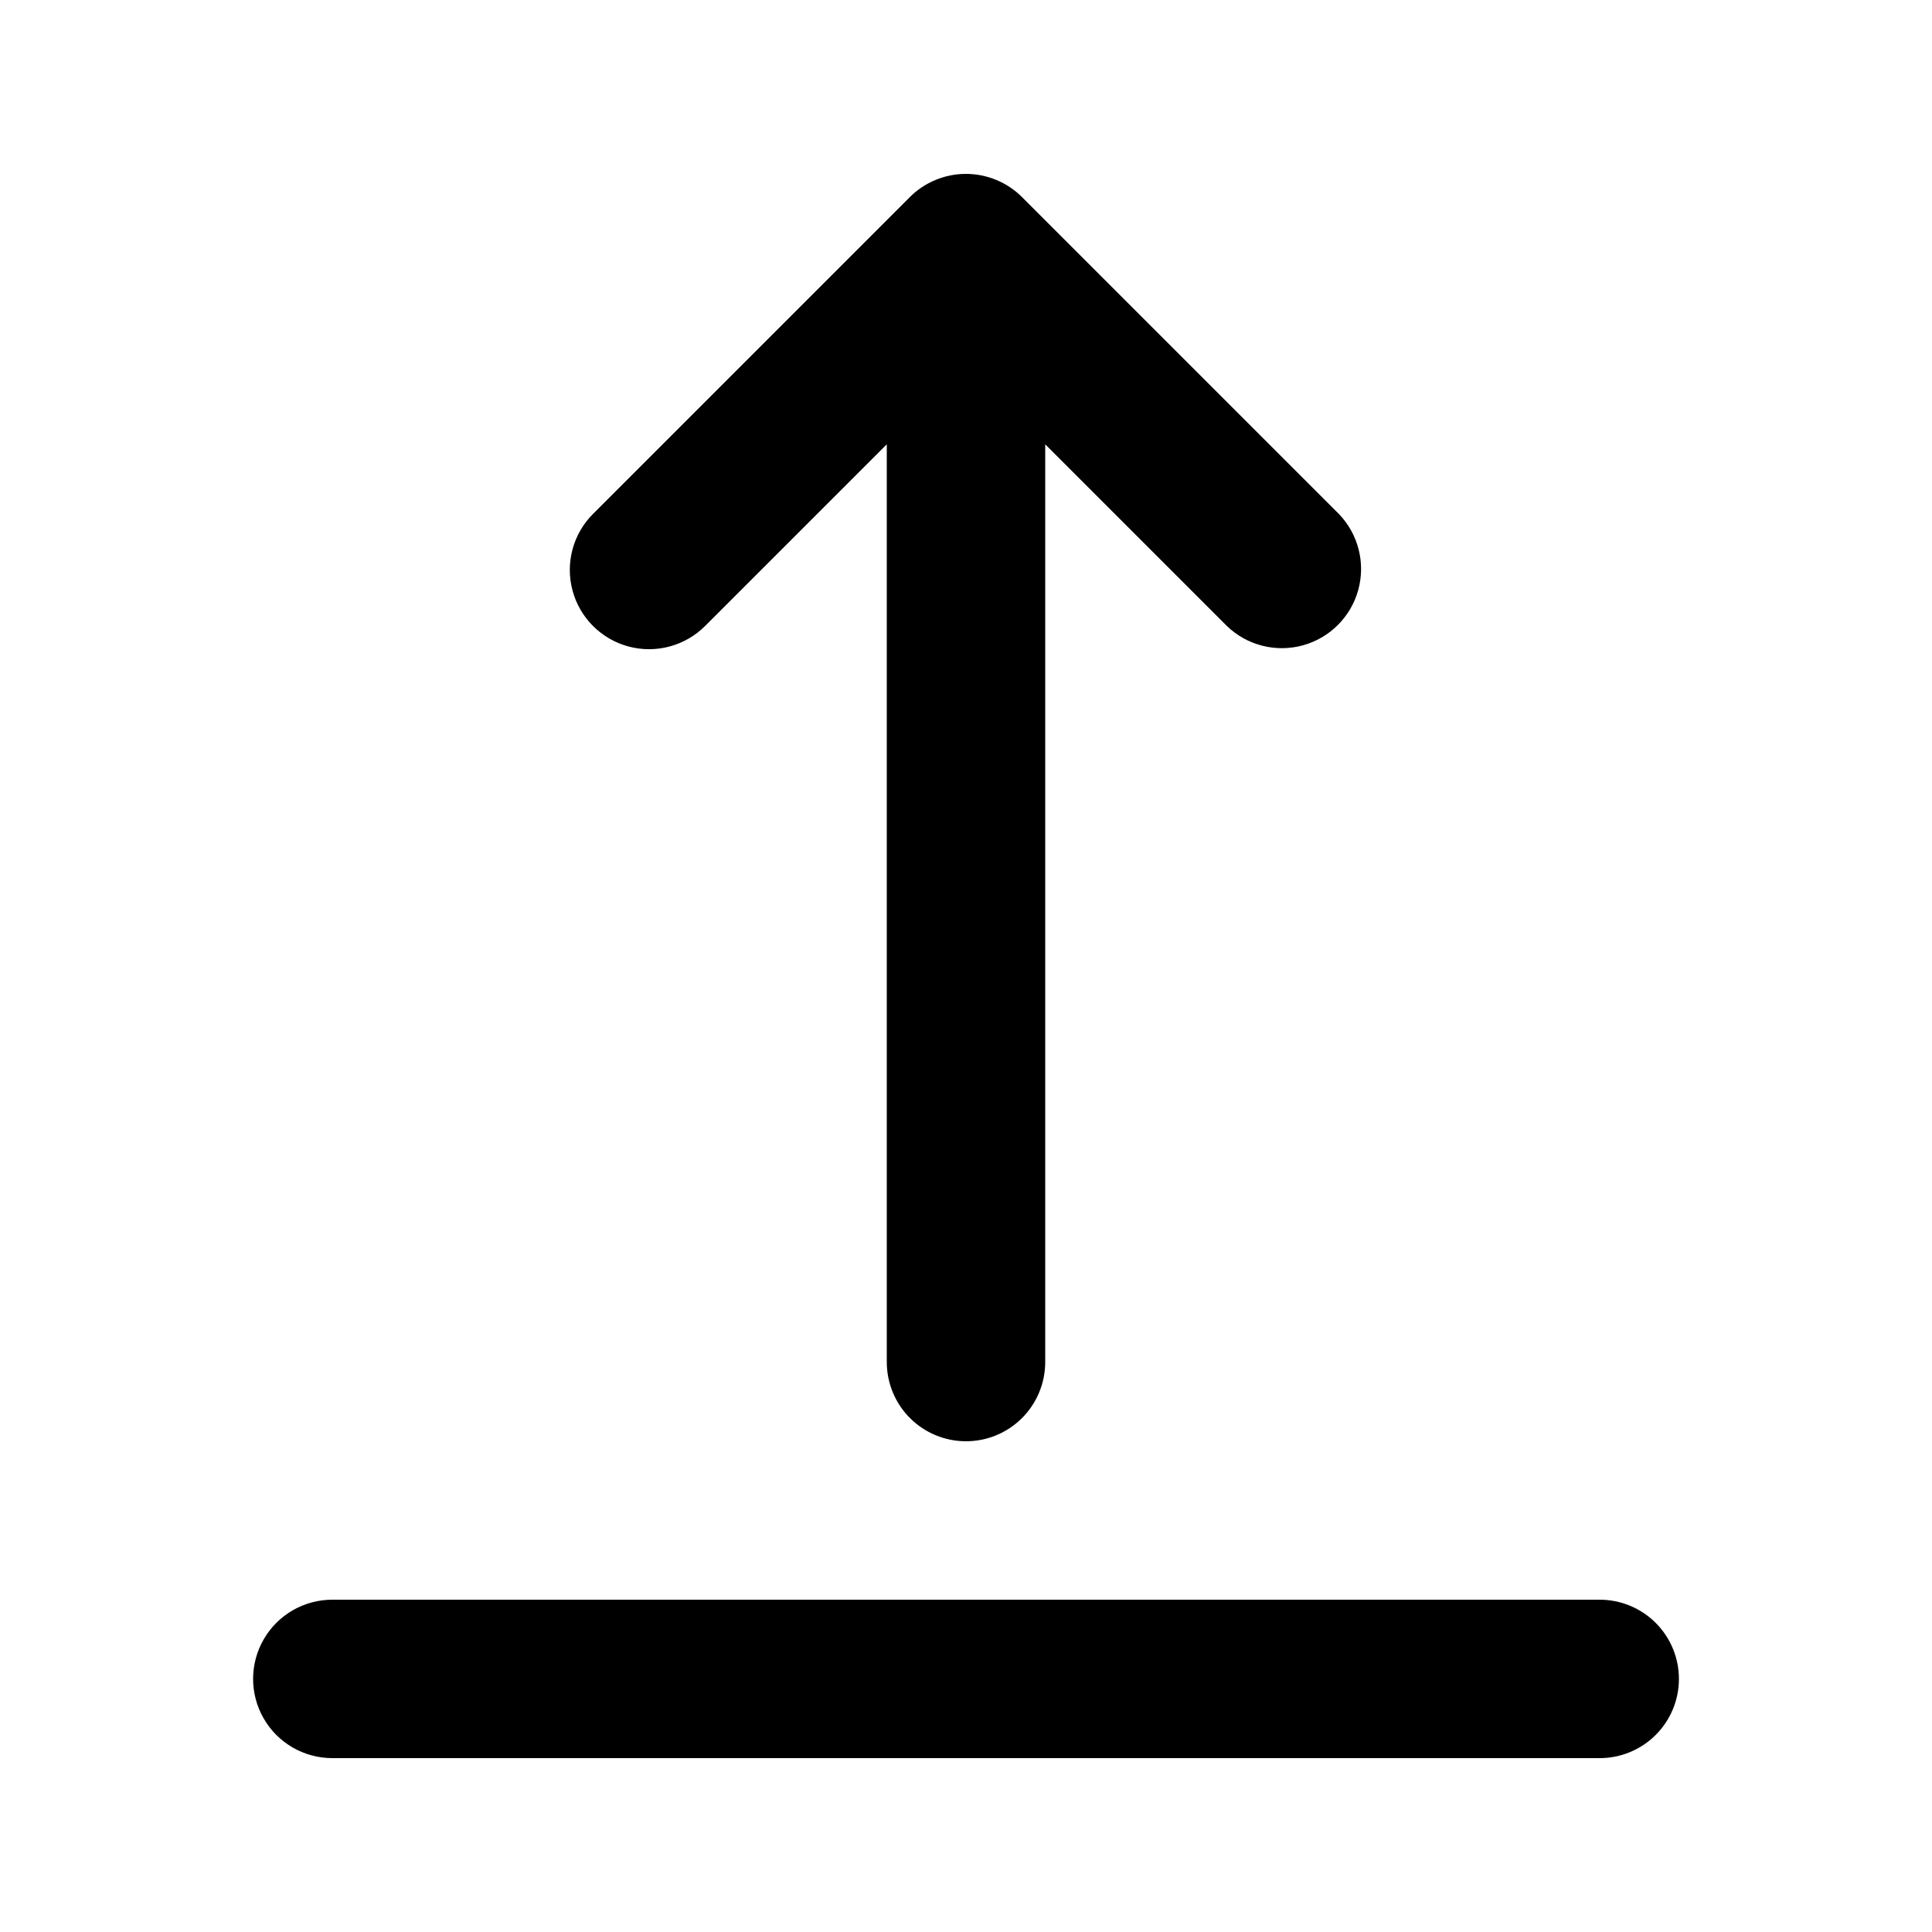 <?xml version="1.0" encoding="UTF-8"?>
<!-- Uploaded to: SVG Repo, www.svgrepo.com, Generator: SVG Repo Mixer Tools -->
<svg fill="#000000" width="800px" height="800px" version="1.1" viewBox="144 144 512 512" xmlns="http://www.w3.org/2000/svg">
 <g>
  <path d="m588.93 588.93c0-5.566-2.211-10.906-6.148-14.844-3.934-3.934-9.273-6.148-14.844-6.148h-335.87c-7.5 0-14.43 4.004-18.18 10.496-3.75 6.496-3.75 14.5 0 20.992 3.75 6.496 10.68 10.496 18.18 10.496h335.87c5.57 0 10.91-2.211 14.844-6.148 3.938-3.938 6.148-9.273 6.148-14.844z"/>
  <path d="m400 525.95c5.566 0 10.906-2.211 14.844-6.148 3.934-3.934 6.148-9.273 6.148-14.844v-243.21l48.137 48.137-0.004-0.004c5.332 5.152 12.984 7.106 20.133 5.144 7.152-1.957 12.734-7.543 14.695-14.691 1.961-7.148 0.004-14.805-5.144-20.137l-83.969-83.969v0.004c-1.953-1.961-4.281-3.508-6.844-4.559-5.137-2.121-10.902-2.121-16.039 0-2.559 1.051-4.887 2.598-6.844 4.559l-83.969 83.969 0.004-0.004c-5.305 5.312-7.371 13.047-5.422 20.293 1.945 7.246 7.609 12.906 14.859 14.844 7.25 1.934 14.984-0.145 20.285-5.453l48.137-48.133v243.21c0 5.57 2.211 10.91 6.148 14.844 3.934 3.938 9.273 6.148 14.844 6.148z"/>
 </g>
</svg>